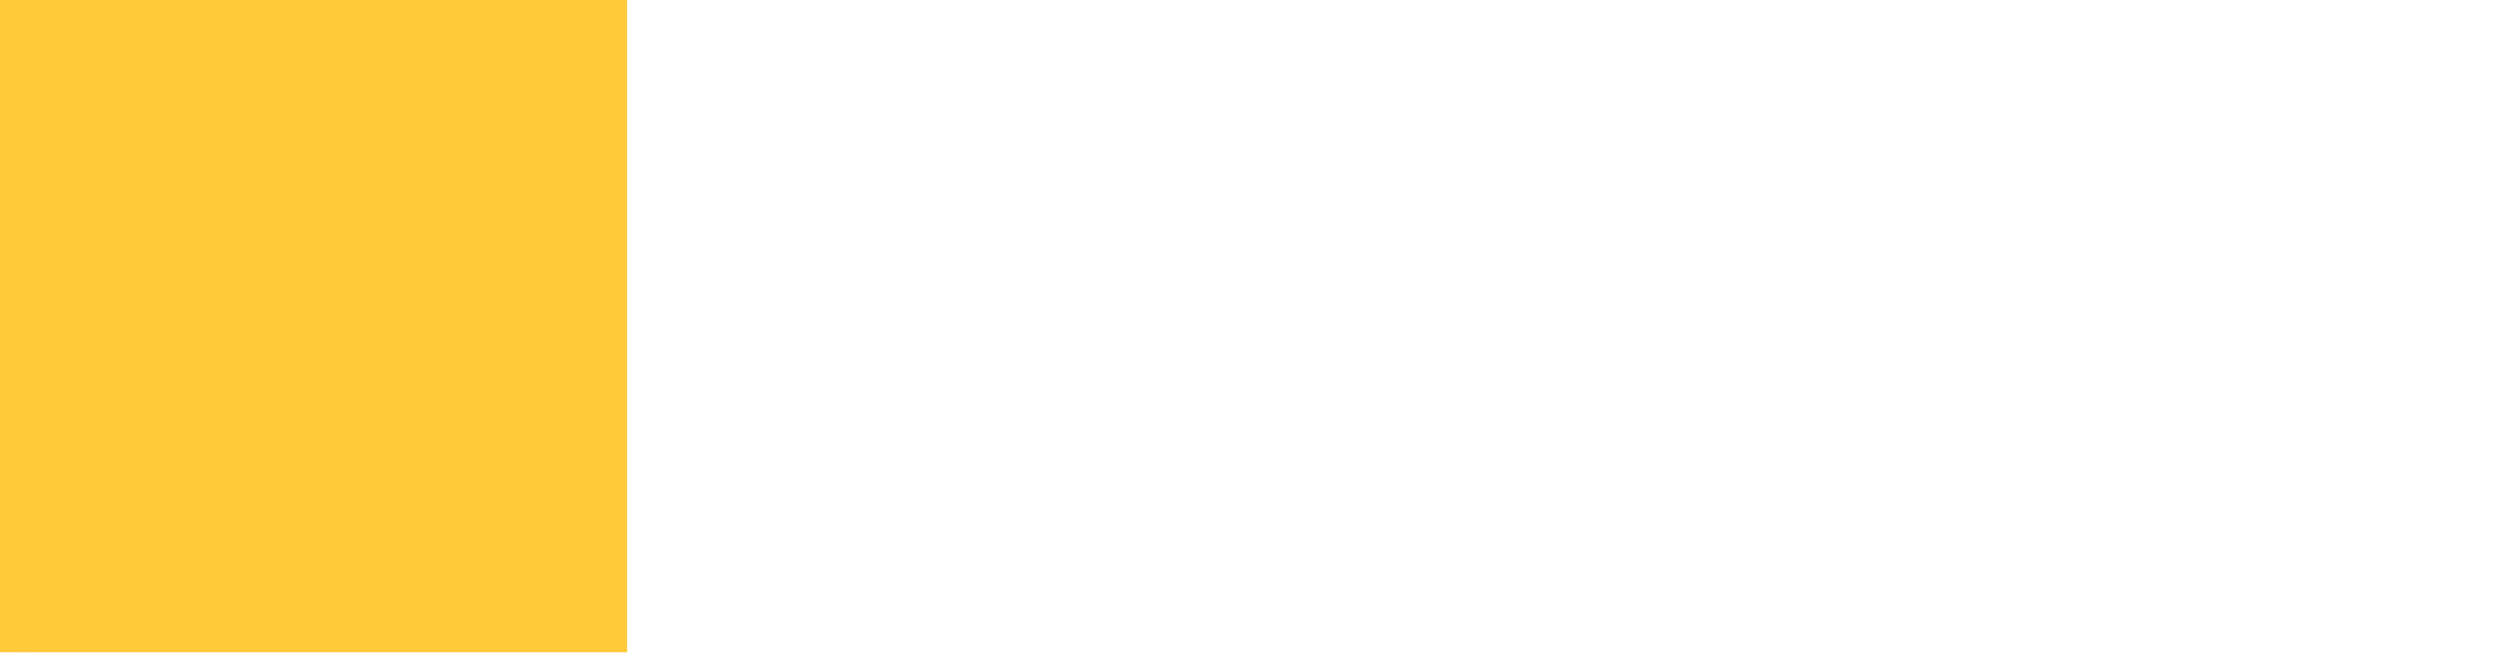 <?xml version="1.0" encoding="UTF-8"?> <svg xmlns="http://www.w3.org/2000/svg" width="295" height="77" viewBox="0 0 295 77" fill="none"> <rect width="295" height="77" rx="3" fill="white"></rect> <g filter="url(#filter0_i_2_470)"> <path d="M0 3C0 1.343 1.343 0 3 0H77V77H3C1.343 77 0 75.657 0 74V3Z" fill="#FFC938"></path> </g> <defs> <filter id="filter0_i_2_470" x="-3" y="0" width="80" height="77" filterUnits="userSpaceOnUse" color-interpolation-filters="sRGB"> <feFlood flood-opacity="0" result="BackgroundImageFix"></feFlood> <feBlend mode="normal" in="SourceGraphic" in2="BackgroundImageFix" result="shape"></feBlend> <feColorMatrix in="SourceAlpha" type="matrix" values="0 0 0 0 0 0 0 0 0 0 0 0 0 0 0 0 0 0 127 0" result="hardAlpha"></feColorMatrix> <feOffset dx="-3"></feOffset> <feGaussianBlur stdDeviation="6"></feGaussianBlur> <feComposite in2="hardAlpha" operator="arithmetic" k2="-1" k3="1"></feComposite> <feColorMatrix type="matrix" values="0 0 0 0 0.742 0 0 0 0 0.555 0 0 0 0 0.25 0 0 0 0.36 0"></feColorMatrix> <feBlend mode="normal" in2="shape" result="effect1_innerShadow_2_470"></feBlend> </filter> </defs> </svg> 